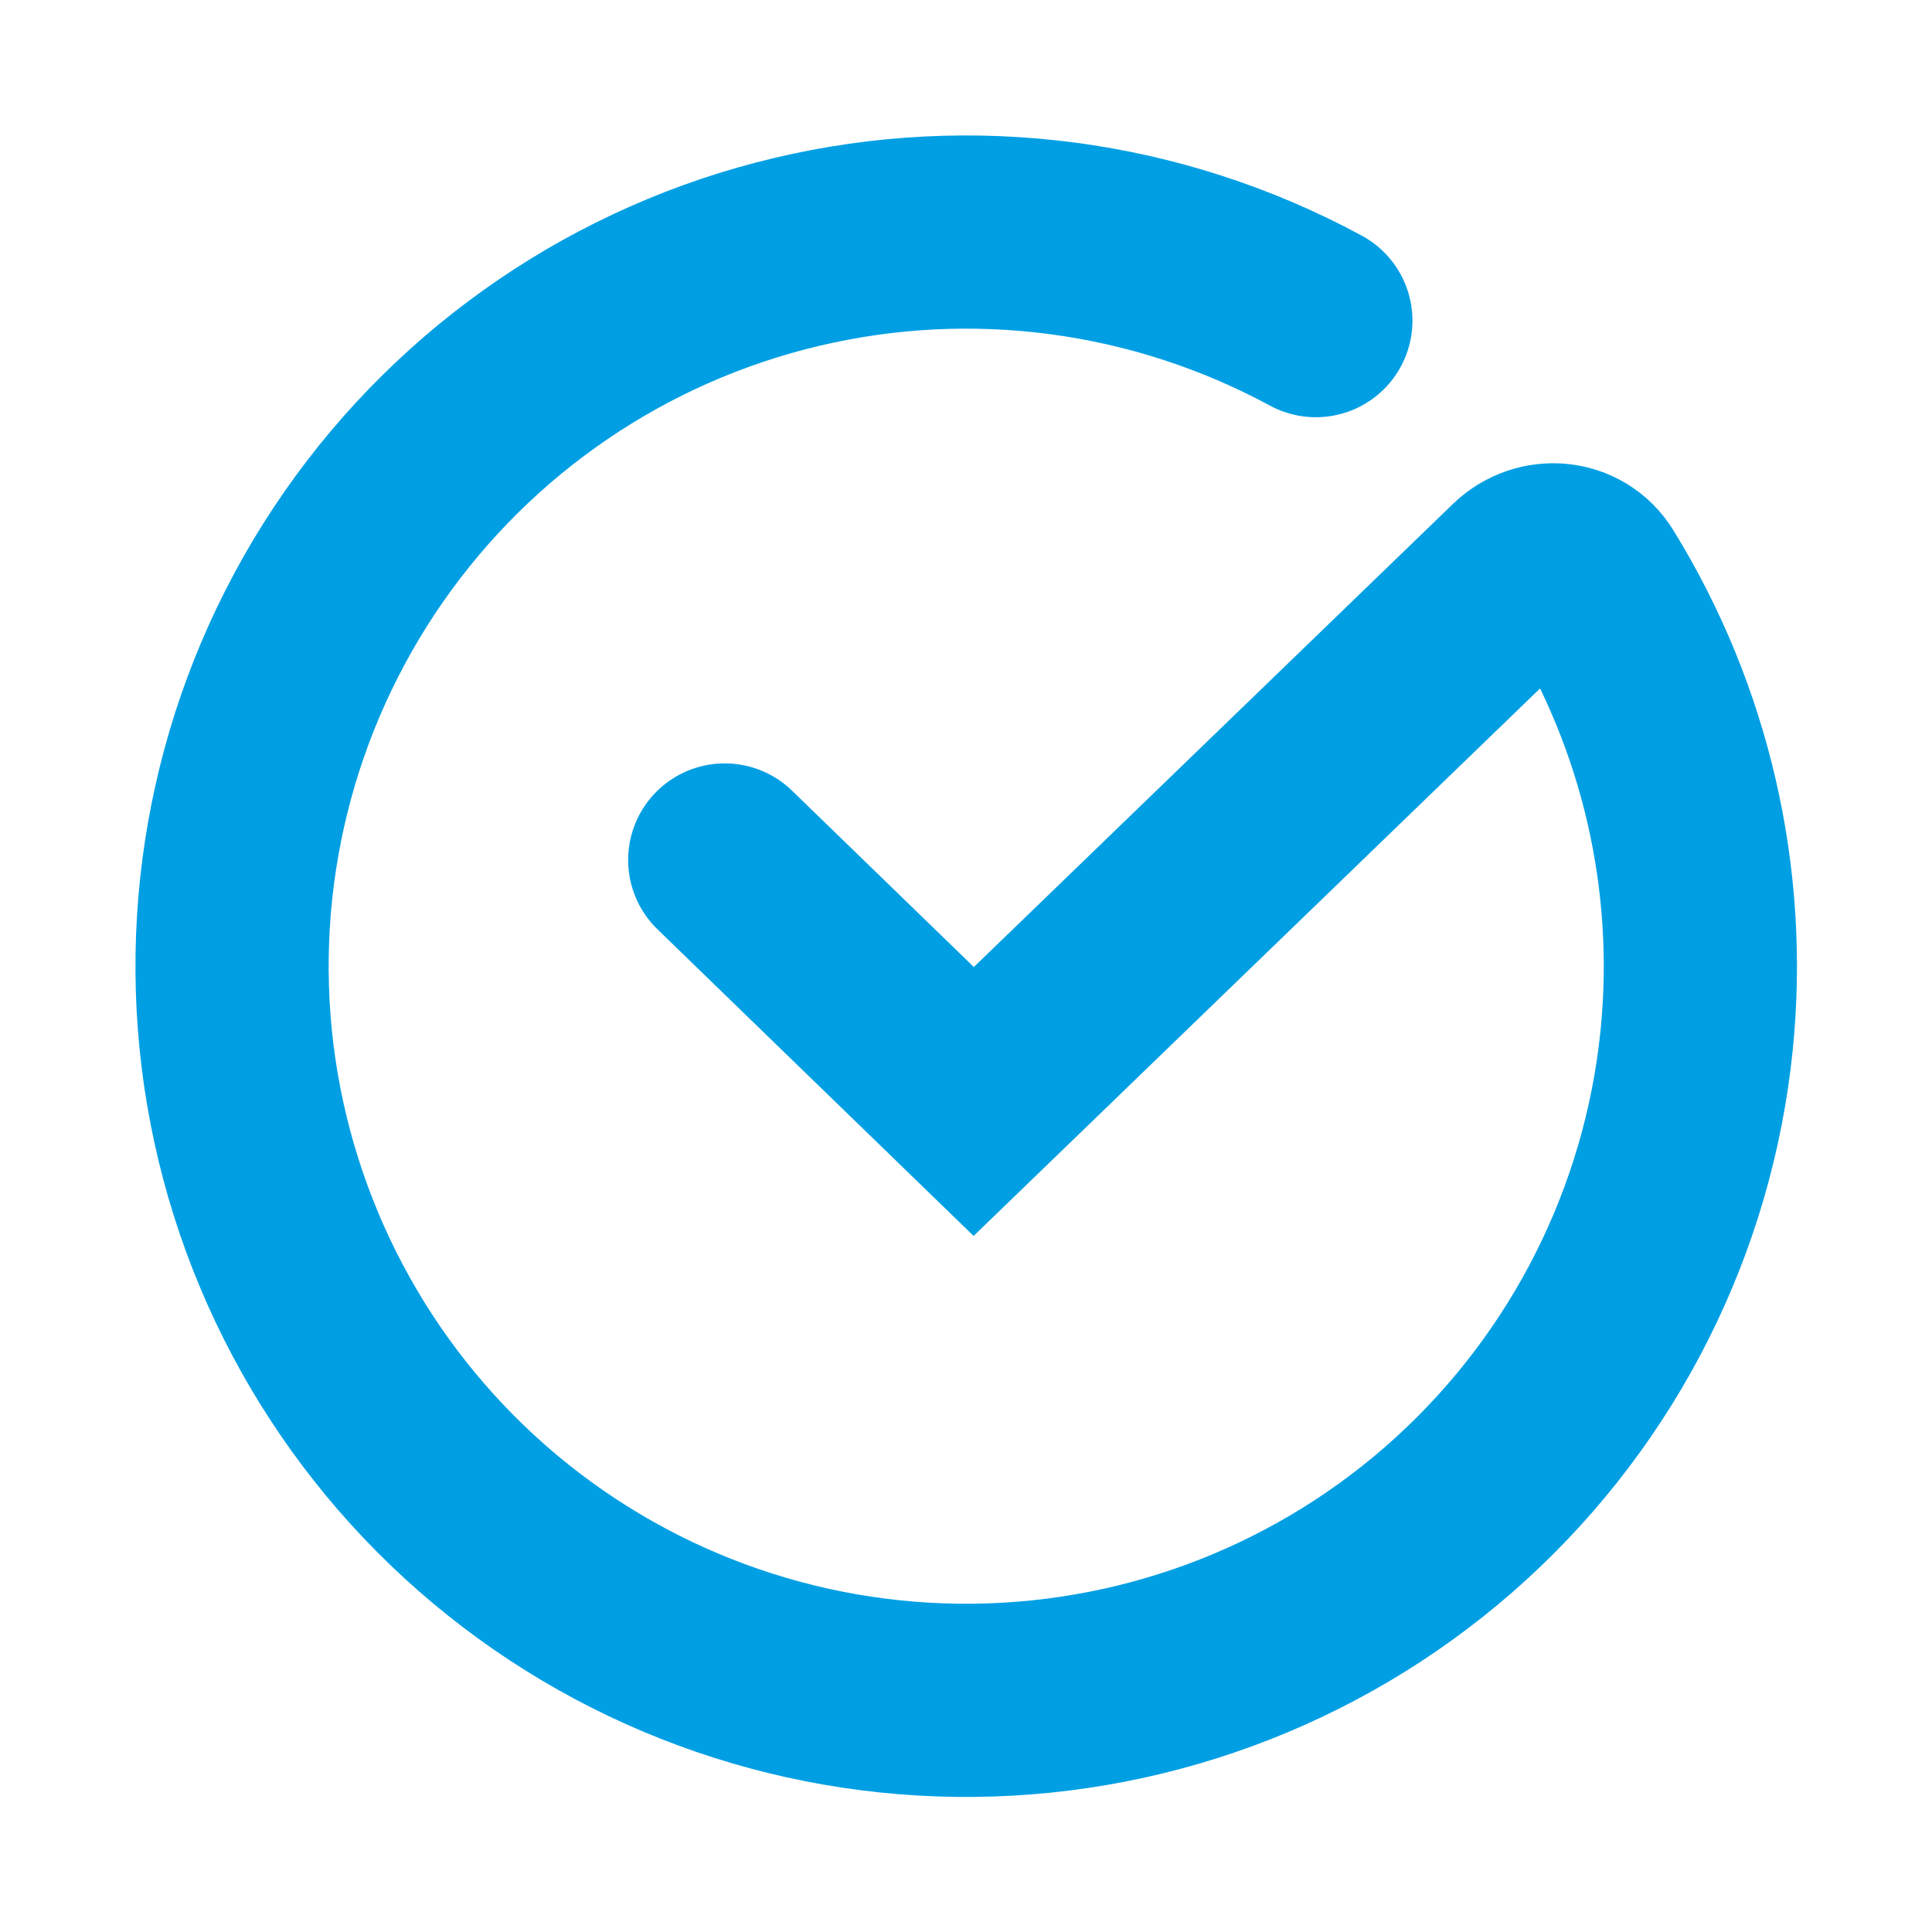 <svg width="24" height="24" viewBox="0 0 24 24" fill="none" xmlns="http://www.w3.org/2000/svg">
<g id="Frame 1006">
<path id="Ellipse 24" d="M16.346 3.983C14.373 2.915 12.077 2.611 9.894 3.13C7.712 3.648 5.798 4.953 4.517 6.794C3.236 8.635 2.678 10.884 2.95 13.111C3.223 15.337 4.306 17.385 5.993 18.863C7.68 20.341 9.853 21.145 12.096 21.122C14.339 21.099 16.495 20.251 18.151 18.739C19.808 17.226 20.849 15.157 21.076 12.925C21.279 10.924 20.815 8.917 19.765 7.216C19.574 6.905 19.147 6.869 18.884 7.122L12.096 13.683L9.003 10.683" stroke="#009FE3" stroke-width="2.4" stroke-linecap="round"/>
</g>
</svg>
